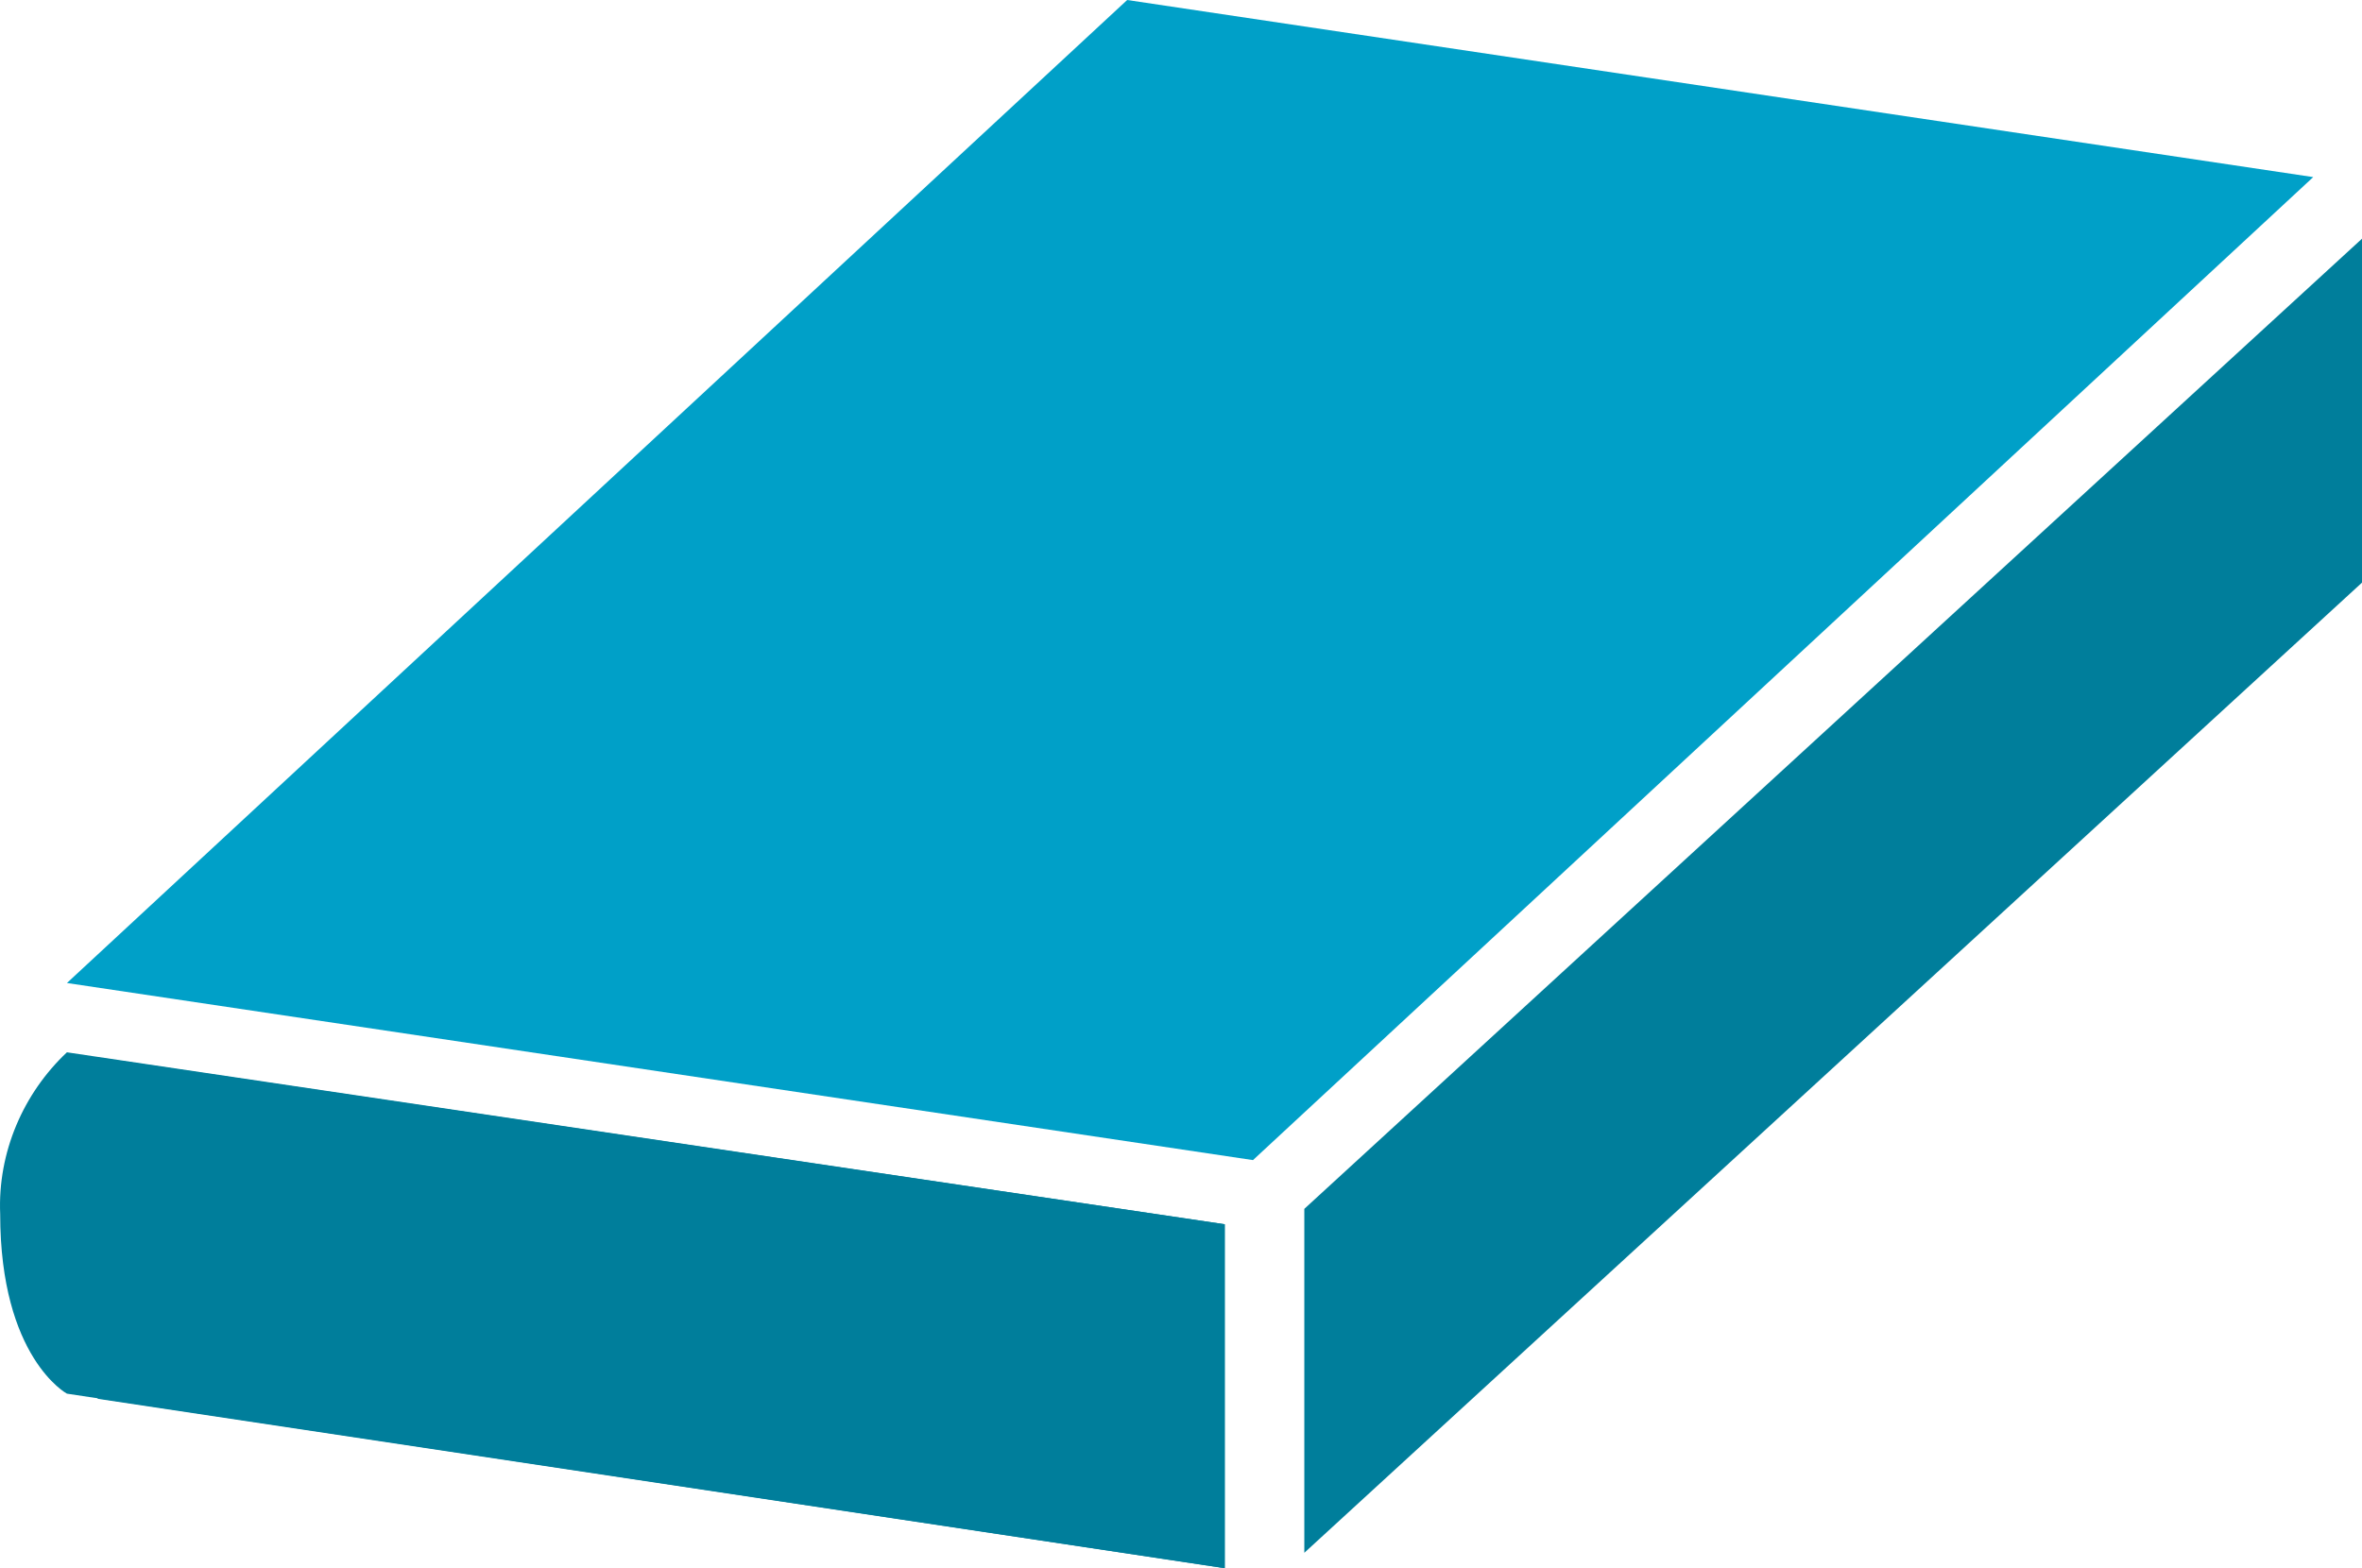 <?xml version="1.0" encoding="UTF-8"?><svg id="b" xmlns="http://www.w3.org/2000/svg" width="92.007" height="61.1" viewBox="0 0 92.007 61.1"><defs><style>.f{fill:#00a0c8;}.g{fill:#007e9b;}</style></defs><g id="c"><g id="d"><g id="e"><g><path class="g" d="m2.607,41C.907,42.6-.093,44.9.007,47.3c0,5.6,2.6,7,2.6,7l45.1,6.8v-13.4L2.607,41Z"/><polygon class="f" points="48.807 45.2 2.607 38.3 43.907 0 90.107 6.9 48.807 45.2"/><polygon class="g" points="50.807 47.1 50.807 60.5 92.007 22.7 92.007 9.3 50.807 47.1"/><polygon class="g" points="3.807 54.5 47.707 61.1 47.707 47.7 3.807 41.2 3.807 54.5"/></g></g></g></g></svg>